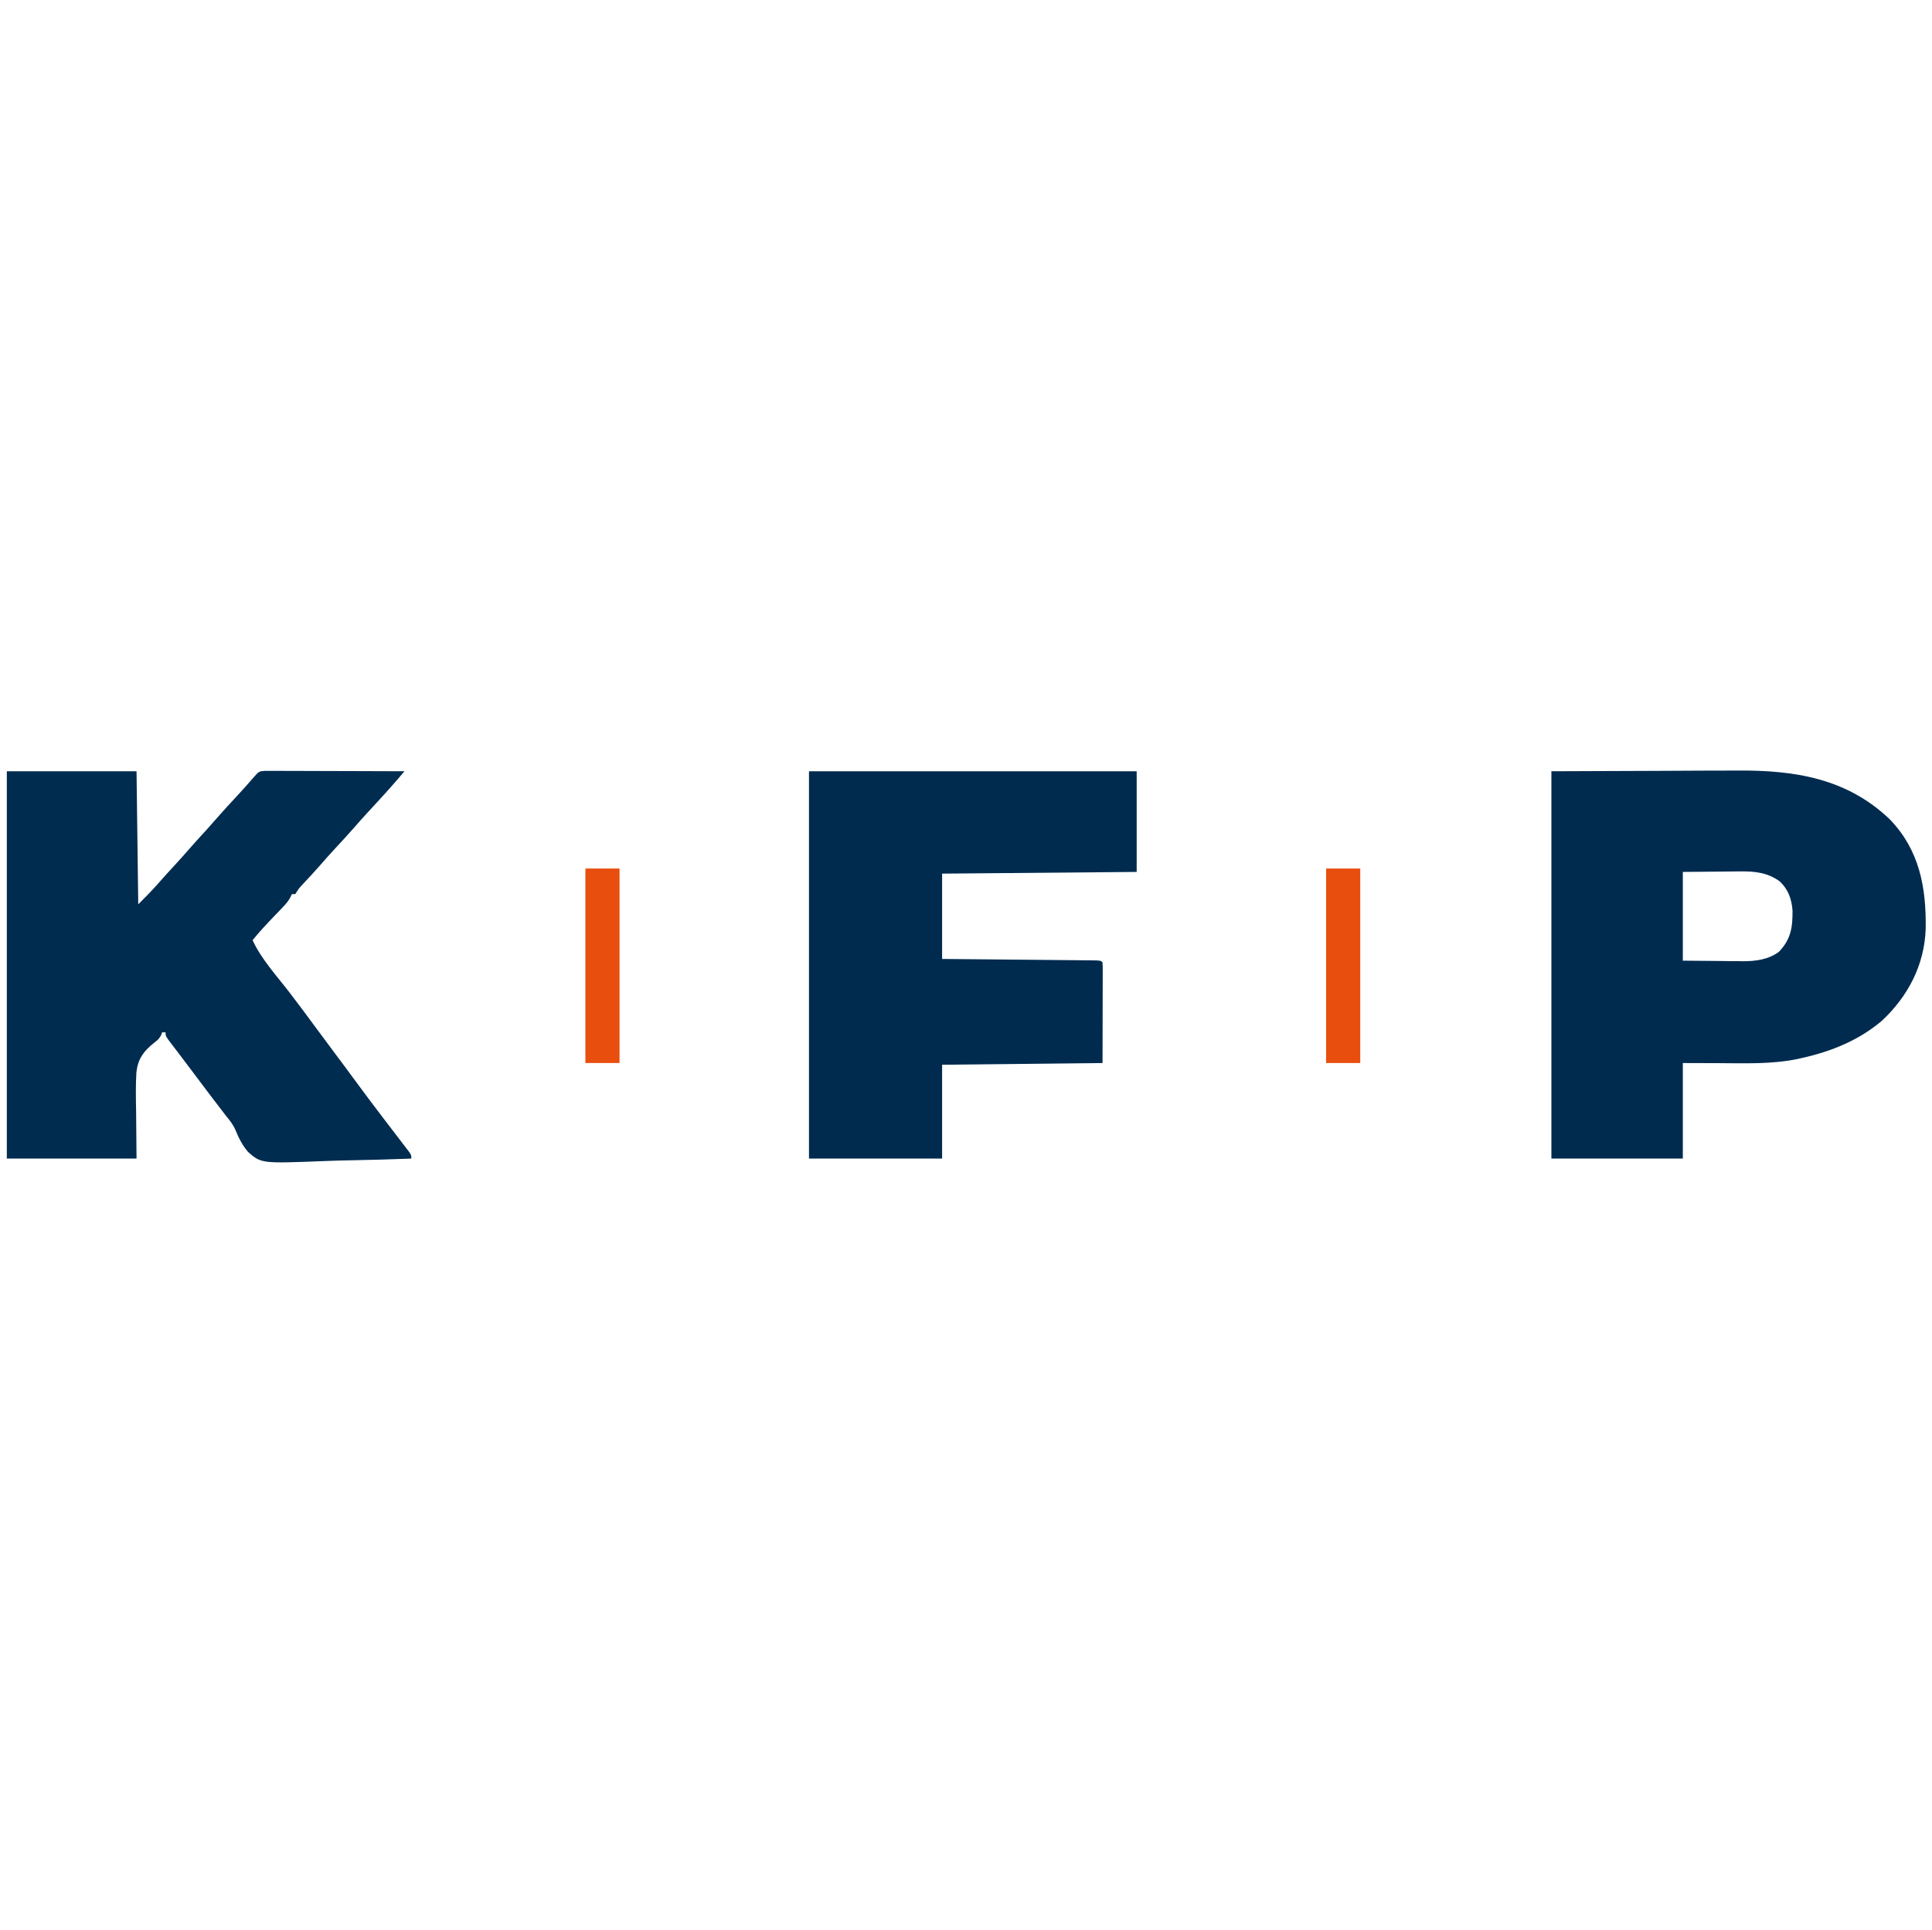 <?xml version="1.0" encoding="UTF-8"?>
<svg version="1.1" xmlns="http://www.w3.org/2000/svg" width="1132" height="1131">
<path d="M0 0 C25.08 0 50.16 0 76 0 C76.33 25.74 76.66 51.48 77 78 C81.563 73.437 85.851 69.111 90.02 64.266 C92.466 61.467 94.981 58.733 97.5 56 C101.121 52.067 104.69 48.098 108.191 44.059 C111.279 40.544 114.449 37.104 117.602 33.648 C119.552 31.494 121.474 29.323 123.375 27.125 C127.016 22.932 130.799 18.873 134.575 14.802 C138.015 11.087 141.392 7.326 144.695 3.488 C147.737 0.018 147.737 0.018 151.467 -0.241 C152.988 -0.246 154.509 -0.241 156.03 -0.227 C156.859 -0.227 157.688 -0.228 158.543 -0.228 C161.292 -0.227 164.04 -0.211 166.789 -0.195 C168.692 -0.192 170.595 -0.189 172.498 -0.187 C177.512 -0.179 182.526 -0.159 187.54 -0.137 C192.654 -0.117 197.769 -0.108 202.883 -0.098 C212.922 -0.076 222.961 -0.042 233 0 C232.045 1.116 231.091 2.231 230.135 3.347 C229.604 3.968 229.072 4.589 228.524 5.23 C222.823 11.852 216.859 18.249 210.944 24.681 C208.447 27.402 205.98 30.144 203.562 32.938 C199.939 37.12 196.167 41.163 192.405 45.22 C189.161 48.724 185.983 52.272 182.863 55.887 C179.852 59.302 176.748 62.635 173.642 65.965 C171.018 68.763 171.018 68.763 169 72 C168.34 72 167.68 72 167 72 C166.743 72.58 166.485 73.159 166.22 73.756 C164.892 76.199 163.405 77.897 161.48 79.898 C160.788 80.625 160.095 81.353 159.381 82.102 C158.657 82.852 157.933 83.602 157.188 84.375 C152.625 89.131 148.143 93.872 144 99 C149.094 110.179 158.395 120.196 165.824 129.895 C170.956 136.604 175.995 143.375 180.991 150.186 C184.631 155.147 188.299 160.084 192 165 C196.291 170.7 200.53 176.435 204.75 182.188 C209.868 189.158 215.064 196.064 220.312 202.938 C220.986 203.821 221.66 204.704 222.354 205.613 C224.76 208.763 227.165 211.913 229.58 215.057 C230.89 216.764 232.196 218.475 233.5 220.188 C234.191 221.089 234.882 221.99 235.594 222.918 C237 225 237 225 237 227 C225.509 227.442 214.02 227.779 202.522 227.984 C197.181 228.083 191.846 228.217 186.508 228.433 C149.083 229.912 149.083 229.912 141.294 223.062 C138.029 219.175 135.875 214.998 133.985 210.306 C132.644 207.166 130.723 204.733 128.555 202.113 C127.939 201.309 127.324 200.505 126.69 199.677 C125.792 198.506 125.792 198.506 124.875 197.312 C123.523 195.545 122.171 193.776 120.82 192.008 C119.85 190.738 119.85 190.738 118.86 189.442 C115.18 184.61 111.54 179.746 107.906 174.879 C105.817 172.083 103.71 169.302 101.594 166.527 C101.035 165.791 100.475 165.055 99.899 164.296 C98.822 162.878 97.741 161.462 96.655 160.05 C93 155.225 93 155.225 93 153 C92.34 153 91.68 153 91 153 C90.795 153.559 90.589 154.117 90.378 154.693 C89 157 89 157 86.224 159.204 C80.142 164.043 76.834 168.526 75.924 176.401 C75.456 184.05 75.597 191.651 75.75 199.312 C75.832 208.449 75.915 217.586 76 227 C50.92 227 25.84 227 0 227 C0 152.09 0 77.18 0 0 Z " fill="#002C50" transform="translate(4,452)"/>
<path d="M0 0 C22.027 -0.083 44.055 -0.165 66.75 -0.25 C73.668 -0.286 80.586 -0.323 87.714 -0.36 C96.256 -0.378 96.256 -0.378 100.274 -0.382 C103.04 -0.385 105.805 -0.4 108.571 -0.422 C142.309 -0.679 173.077 4.009 198.402 28.305 C215.701 46.343 219.687 68.185 219.305 92.375 C218.584 113.504 208.968 131.919 193.625 146.25 C180.082 157.695 164.145 164.151 147 168 C146.069 168.214 145.139 168.428 144.18 168.648 C128.93 171.789 112.984 171.13 97.5 171.062 C90.735 171.042 83.97 171.021 77 171 C77 189.48 77 207.96 77 227 C51.59 227 26.18 227 0 227 C0 152.09 0 77.18 0 0 Z M77 59 C77 76.16 77 93.32 77 111 C87.333 111.093 87.333 111.093 97.875 111.188 C101.106 111.228 101.106 111.228 104.402 111.27 C106.14 111.279 107.879 111.287 109.617 111.293 C110.494 111.308 111.372 111.324 112.276 111.339 C119.645 111.343 127.355 110.345 133.375 105.75 C140.351 98.442 141.376 91.451 141.273 81.617 C140.76 74.83 138.801 69.308 133.812 64.562 C126.657 59.353 119.128 58.56 110.496 58.707 C109.64 58.71 108.784 58.713 107.902 58.716 C104.747 58.732 101.592 58.774 98.438 58.812 C91.363 58.874 84.289 58.936 77 59 Z " fill="#002B4F" transform="translate(909,452)"/>
<path d="M0 0 C63.36 0 126.72 0 192 0 C192 19.47 192 38.94 192 59 C135.57 59.495 135.57 59.495 78 60 C78 76.5 78 93 78 110 C88.053 110.091 88.053 110.091 98.309 110.184 C102.542 110.224 106.776 110.265 111.01 110.307 C117.737 110.373 124.464 110.438 131.191 110.497 C136.611 110.545 142.032 110.597 147.452 110.653 C149.525 110.673 151.598 110.692 153.671 110.709 C156.564 110.733 159.457 110.763 162.349 110.795 C163.648 110.803 163.648 110.803 164.974 110.812 C170.886 110.886 170.886 110.886 172 112 C172.094 113.841 172.117 115.686 172.114 117.53 C172.113 118.727 172.113 119.925 172.113 121.159 C172.108 122.428 172.103 123.697 172.098 125.004 C172.097 126.163 172.096 127.322 172.095 128.516 C172.089 132.865 172.075 137.214 172.062 141.562 C172.042 151.277 172.021 160.991 172 171 C140.98 171.33 109.96 171.66 78 172 C78 190.15 78 208.3 78 227 C52.26 227 26.52 227 0 227 C0 152.09 0 77.18 0 0 Z " fill="#002B4F" transform="translate(474,452)"/>
<path d="M0 0 C6.6 0 13.2 0 20 0 C20 37.62 20 75.24 20 114 C13.4 114 6.8 114 0 114 C0 76.38 0 38.76 0 0 Z " fill="#E84E0E" transform="translate(777,509)"/>
<path d="M0 0 C6.6 0 13.2 0 20 0 C20 37.62 20 75.24 20 114 C13.4 114 6.8 114 0 114 C0 76.38 0 38.76 0 0 Z " fill="#E84E0E" transform="translate(343,509)"/>
</svg>
